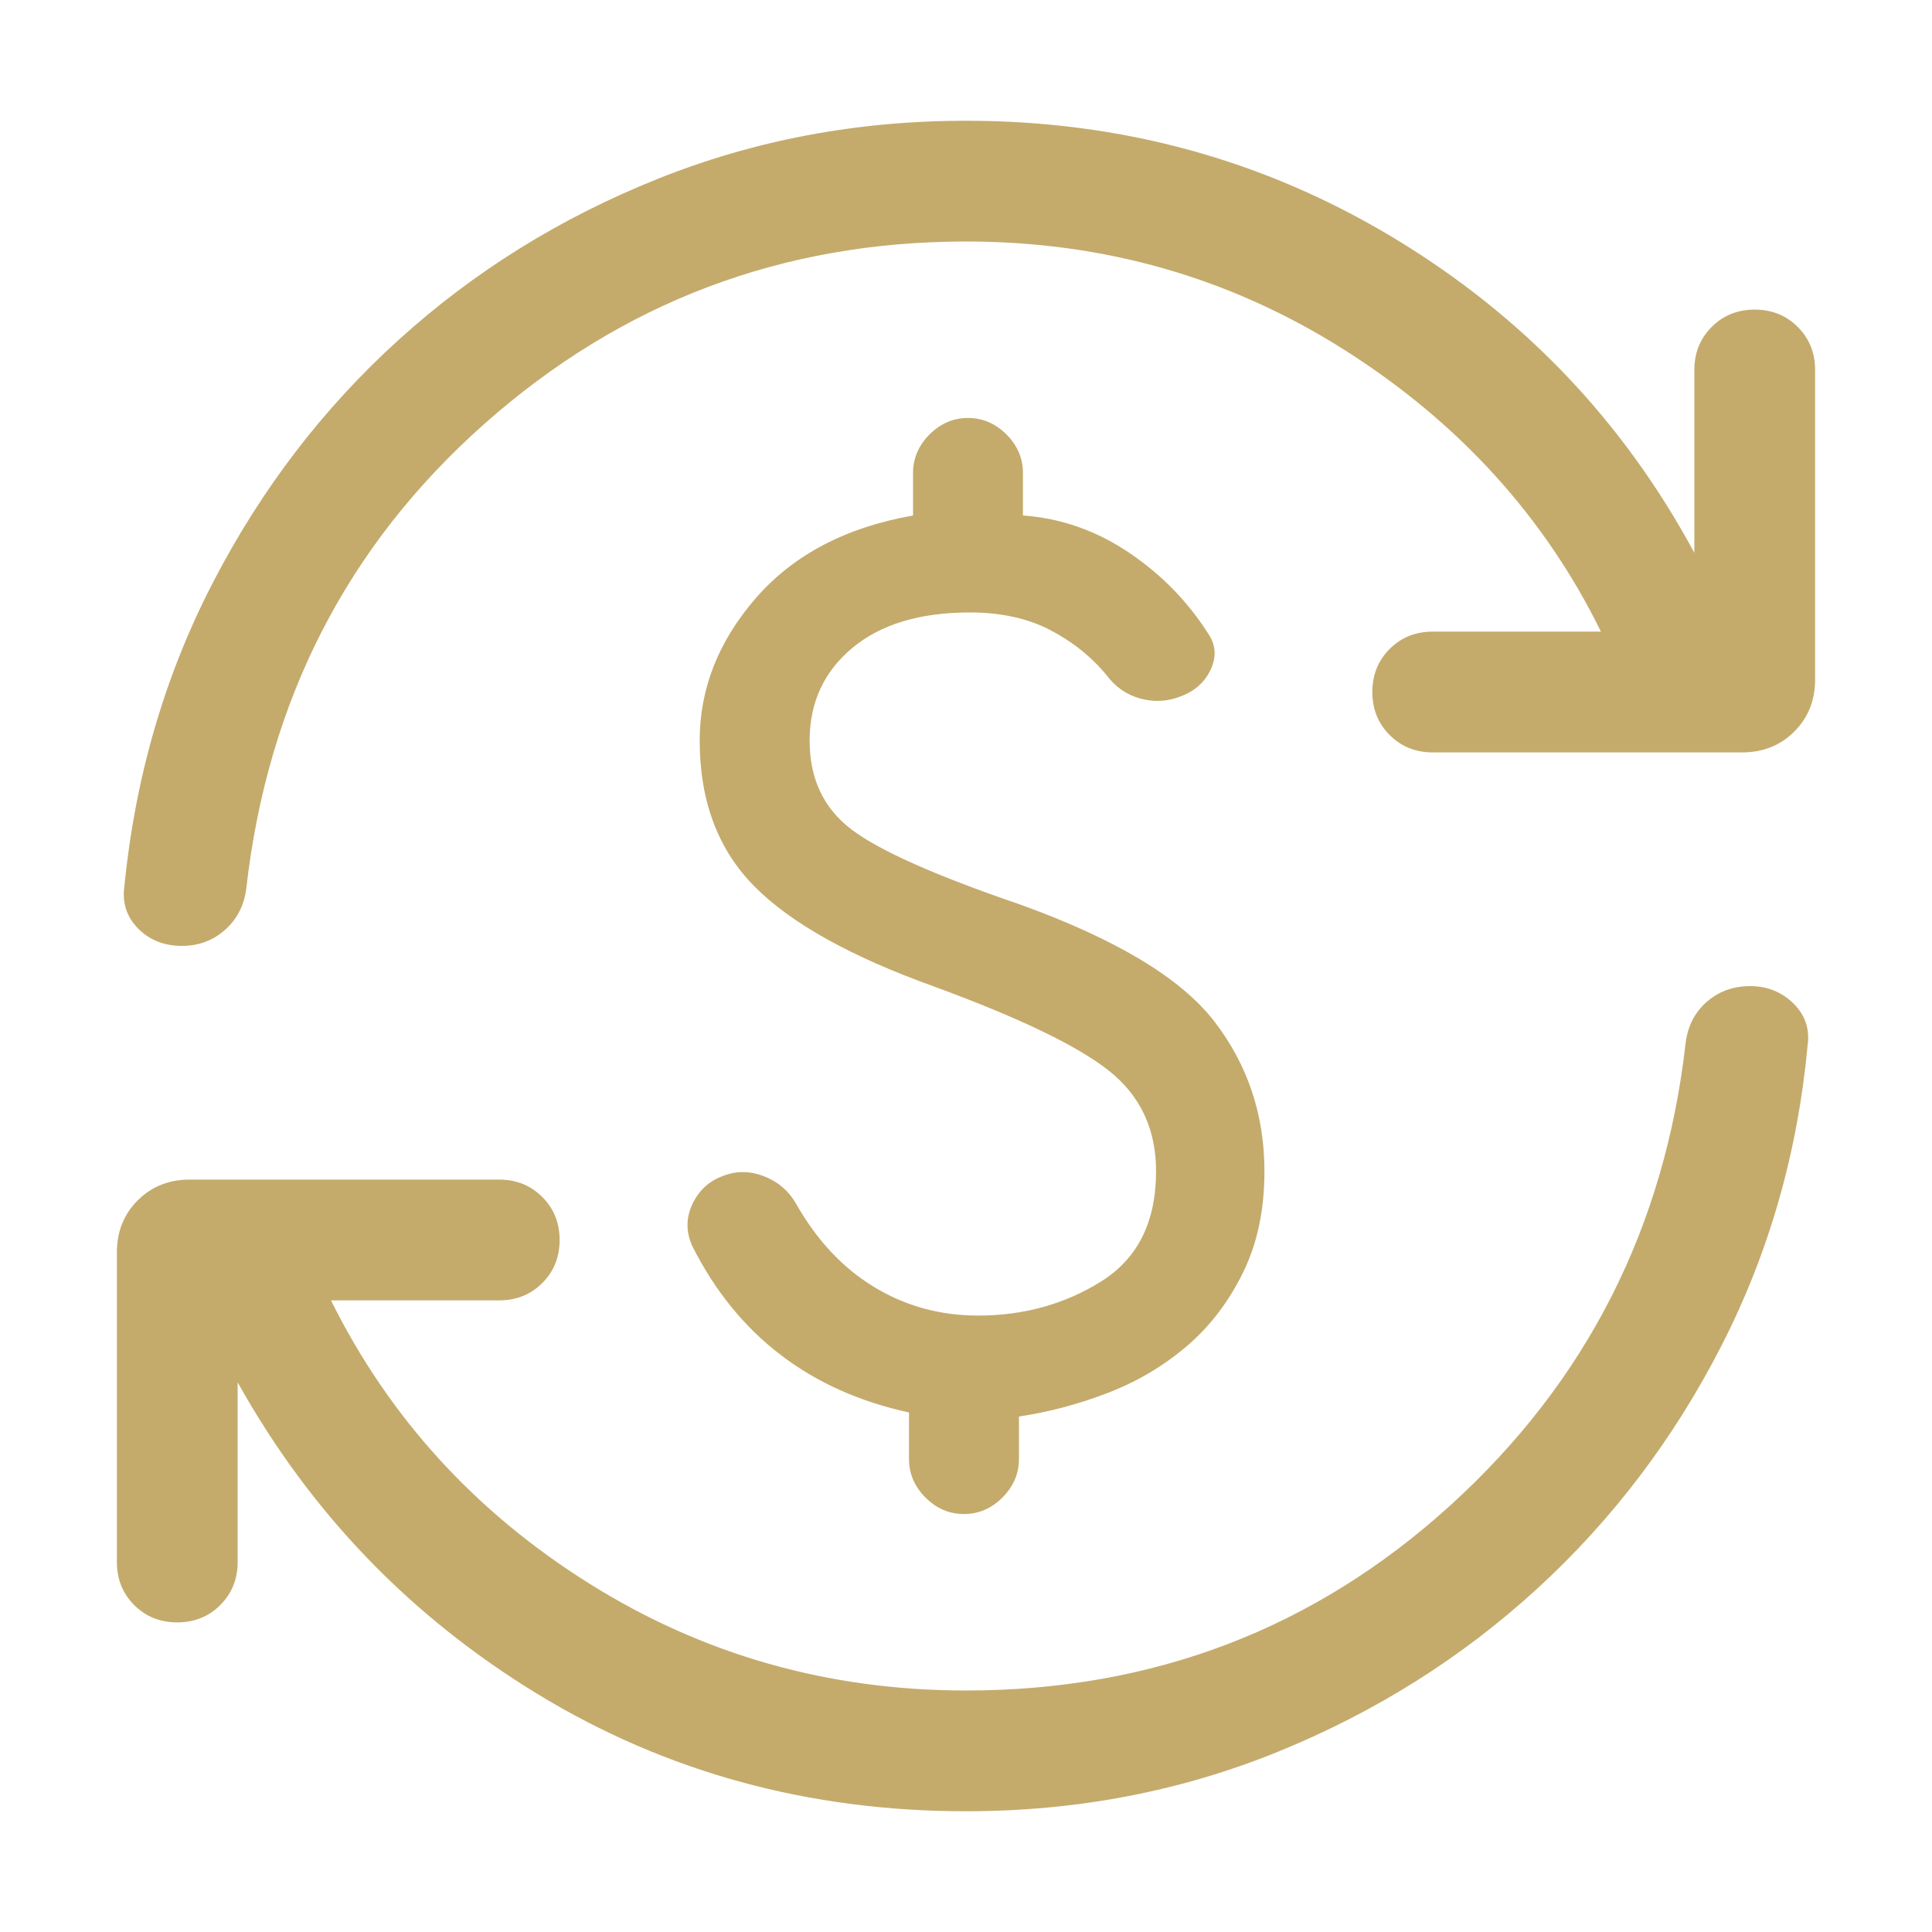 <svg width="32" height="32" viewBox="0 0 32 32" fill="none" xmlns="http://www.w3.org/2000/svg">
<mask id="mask0_22301_11107" style="mask-type:alpha" maskUnits="userSpaceOnUse" x="0" y="0" width="32" height="32">
<rect width="32" height="32" fill="#D9D9D9"/>
</mask>
<g mask="url(#mask0_22301_11107)">
<path d="M16.2 21.79C16.958 21.79 17.64 21.6 18.243 21.222C18.846 20.843 19.148 20.236 19.148 19.4C19.148 18.704 18.889 18.15 18.37 17.737C17.851 17.324 16.883 16.858 15.466 16.338C14.095 15.846 13.106 15.295 12.499 14.685C11.893 14.074 11.589 13.268 11.589 12.267C11.589 11.407 11.899 10.62 12.52 9.905C13.141 9.191 14.008 8.735 15.123 8.538V7.833C15.123 7.591 15.214 7.378 15.396 7.196C15.578 7.014 15.79 6.923 16.033 6.923C16.276 6.923 16.488 7.014 16.67 7.196C16.852 7.378 16.943 7.591 16.943 7.833V8.538C17.57 8.583 18.154 8.787 18.695 9.15C19.235 9.513 19.675 9.964 20.017 10.503C20.139 10.687 20.15 10.884 20.051 11.094C19.952 11.303 19.785 11.45 19.551 11.536C19.33 11.621 19.108 11.632 18.883 11.569C18.658 11.506 18.474 11.378 18.33 11.185C18.074 10.875 17.76 10.624 17.388 10.432C17.016 10.24 16.576 10.144 16.066 10.144C15.237 10.144 14.587 10.34 14.116 10.733C13.645 11.126 13.41 11.638 13.41 12.267C13.41 12.896 13.64 13.386 14.1 13.736C14.559 14.086 15.49 14.501 16.892 14.98C18.492 15.557 19.567 16.205 20.117 16.923C20.668 17.641 20.943 18.467 20.943 19.4C20.943 20.036 20.826 20.594 20.59 21.074C20.355 21.555 20.048 21.959 19.669 22.286C19.289 22.613 18.857 22.872 18.372 23.062C17.888 23.251 17.389 23.385 16.877 23.462V24.167C16.877 24.409 16.785 24.622 16.603 24.804C16.421 24.986 16.209 25.077 15.966 25.077C15.723 25.077 15.511 24.986 15.329 24.804C15.147 24.622 15.056 24.409 15.056 24.167V23.395C14.237 23.217 13.528 22.899 12.928 22.44C12.328 21.981 11.841 21.382 11.469 20.644C11.361 20.409 11.36 20.178 11.466 19.949C11.572 19.72 11.742 19.562 11.976 19.477C12.197 19.391 12.422 19.393 12.651 19.481C12.88 19.569 13.055 19.716 13.177 19.923C13.522 20.535 13.955 20.999 14.475 21.315C14.996 21.632 15.57 21.79 16.2 21.79ZM15.999 30C13.399 30 11.04 29.356 8.921 28.069C6.803 26.782 5.141 25.057 3.936 22.895V25.872C3.936 26.155 3.84 26.393 3.648 26.585C3.457 26.776 3.219 26.872 2.936 26.872C2.652 26.872 2.414 26.776 2.223 26.585C2.031 26.393 1.936 26.155 1.936 25.872V20.744C1.936 20.4 2.05 20.113 2.28 19.883C2.51 19.653 2.797 19.538 3.141 19.538H8.269C8.553 19.538 8.79 19.634 8.982 19.826C9.173 20.017 9.269 20.255 9.269 20.538C9.269 20.822 9.173 21.06 8.982 21.251C8.79 21.443 8.553 21.538 8.269 21.538H5.482C6.446 23.48 7.87 25.043 9.756 26.226C11.641 27.409 13.723 28 15.999 28C19.099 28 21.774 26.977 24.025 24.931C26.276 22.885 27.575 20.331 27.92 17.269C27.956 16.991 28.073 16.765 28.271 16.592C28.47 16.42 28.708 16.333 28.986 16.333C29.27 16.333 29.509 16.429 29.703 16.619C29.897 16.81 29.976 17.038 29.941 17.303C29.776 19.089 29.3 20.752 28.512 22.291C27.724 23.83 26.707 25.171 25.46 26.314C24.213 27.457 22.782 28.357 21.168 29.014C19.553 29.671 17.83 30 15.999 30ZM15.999 4C12.952 4 10.291 5.008 8.019 7.024C5.746 9.041 4.433 11.605 4.079 14.718C4.043 14.997 3.926 15.224 3.728 15.401C3.529 15.578 3.291 15.667 3.013 15.667C2.72 15.667 2.479 15.571 2.289 15.381C2.1 15.19 2.023 14.958 2.059 14.685C2.24 12.864 2.731 11.182 3.532 9.638C4.332 8.095 5.356 6.758 6.604 5.628C7.85 4.498 9.277 3.611 10.883 2.967C12.489 2.322 14.194 2 15.999 2C18.574 2 20.933 2.646 23.078 3.937C25.222 5.229 26.884 6.968 28.064 9.157V6.128C28.064 5.845 28.159 5.607 28.351 5.415C28.542 5.224 28.78 5.128 29.064 5.128C29.347 5.128 29.585 5.224 29.776 5.415C29.968 5.607 30.064 5.845 30.064 6.128V11.256C30.064 11.6 29.949 11.887 29.719 12.117C29.489 12.347 29.202 12.462 28.858 12.462H23.73C23.446 12.462 23.209 12.366 23.017 12.174C22.826 11.983 22.73 11.745 22.73 11.462C22.73 11.178 22.826 10.94 23.017 10.749C23.209 10.557 23.446 10.462 23.73 10.462H26.517C25.579 8.554 24.165 7 22.275 5.8C20.385 4.6 18.294 4 15.999 4Z" fill="#C4AB6C"/>
</g>
</svg>
